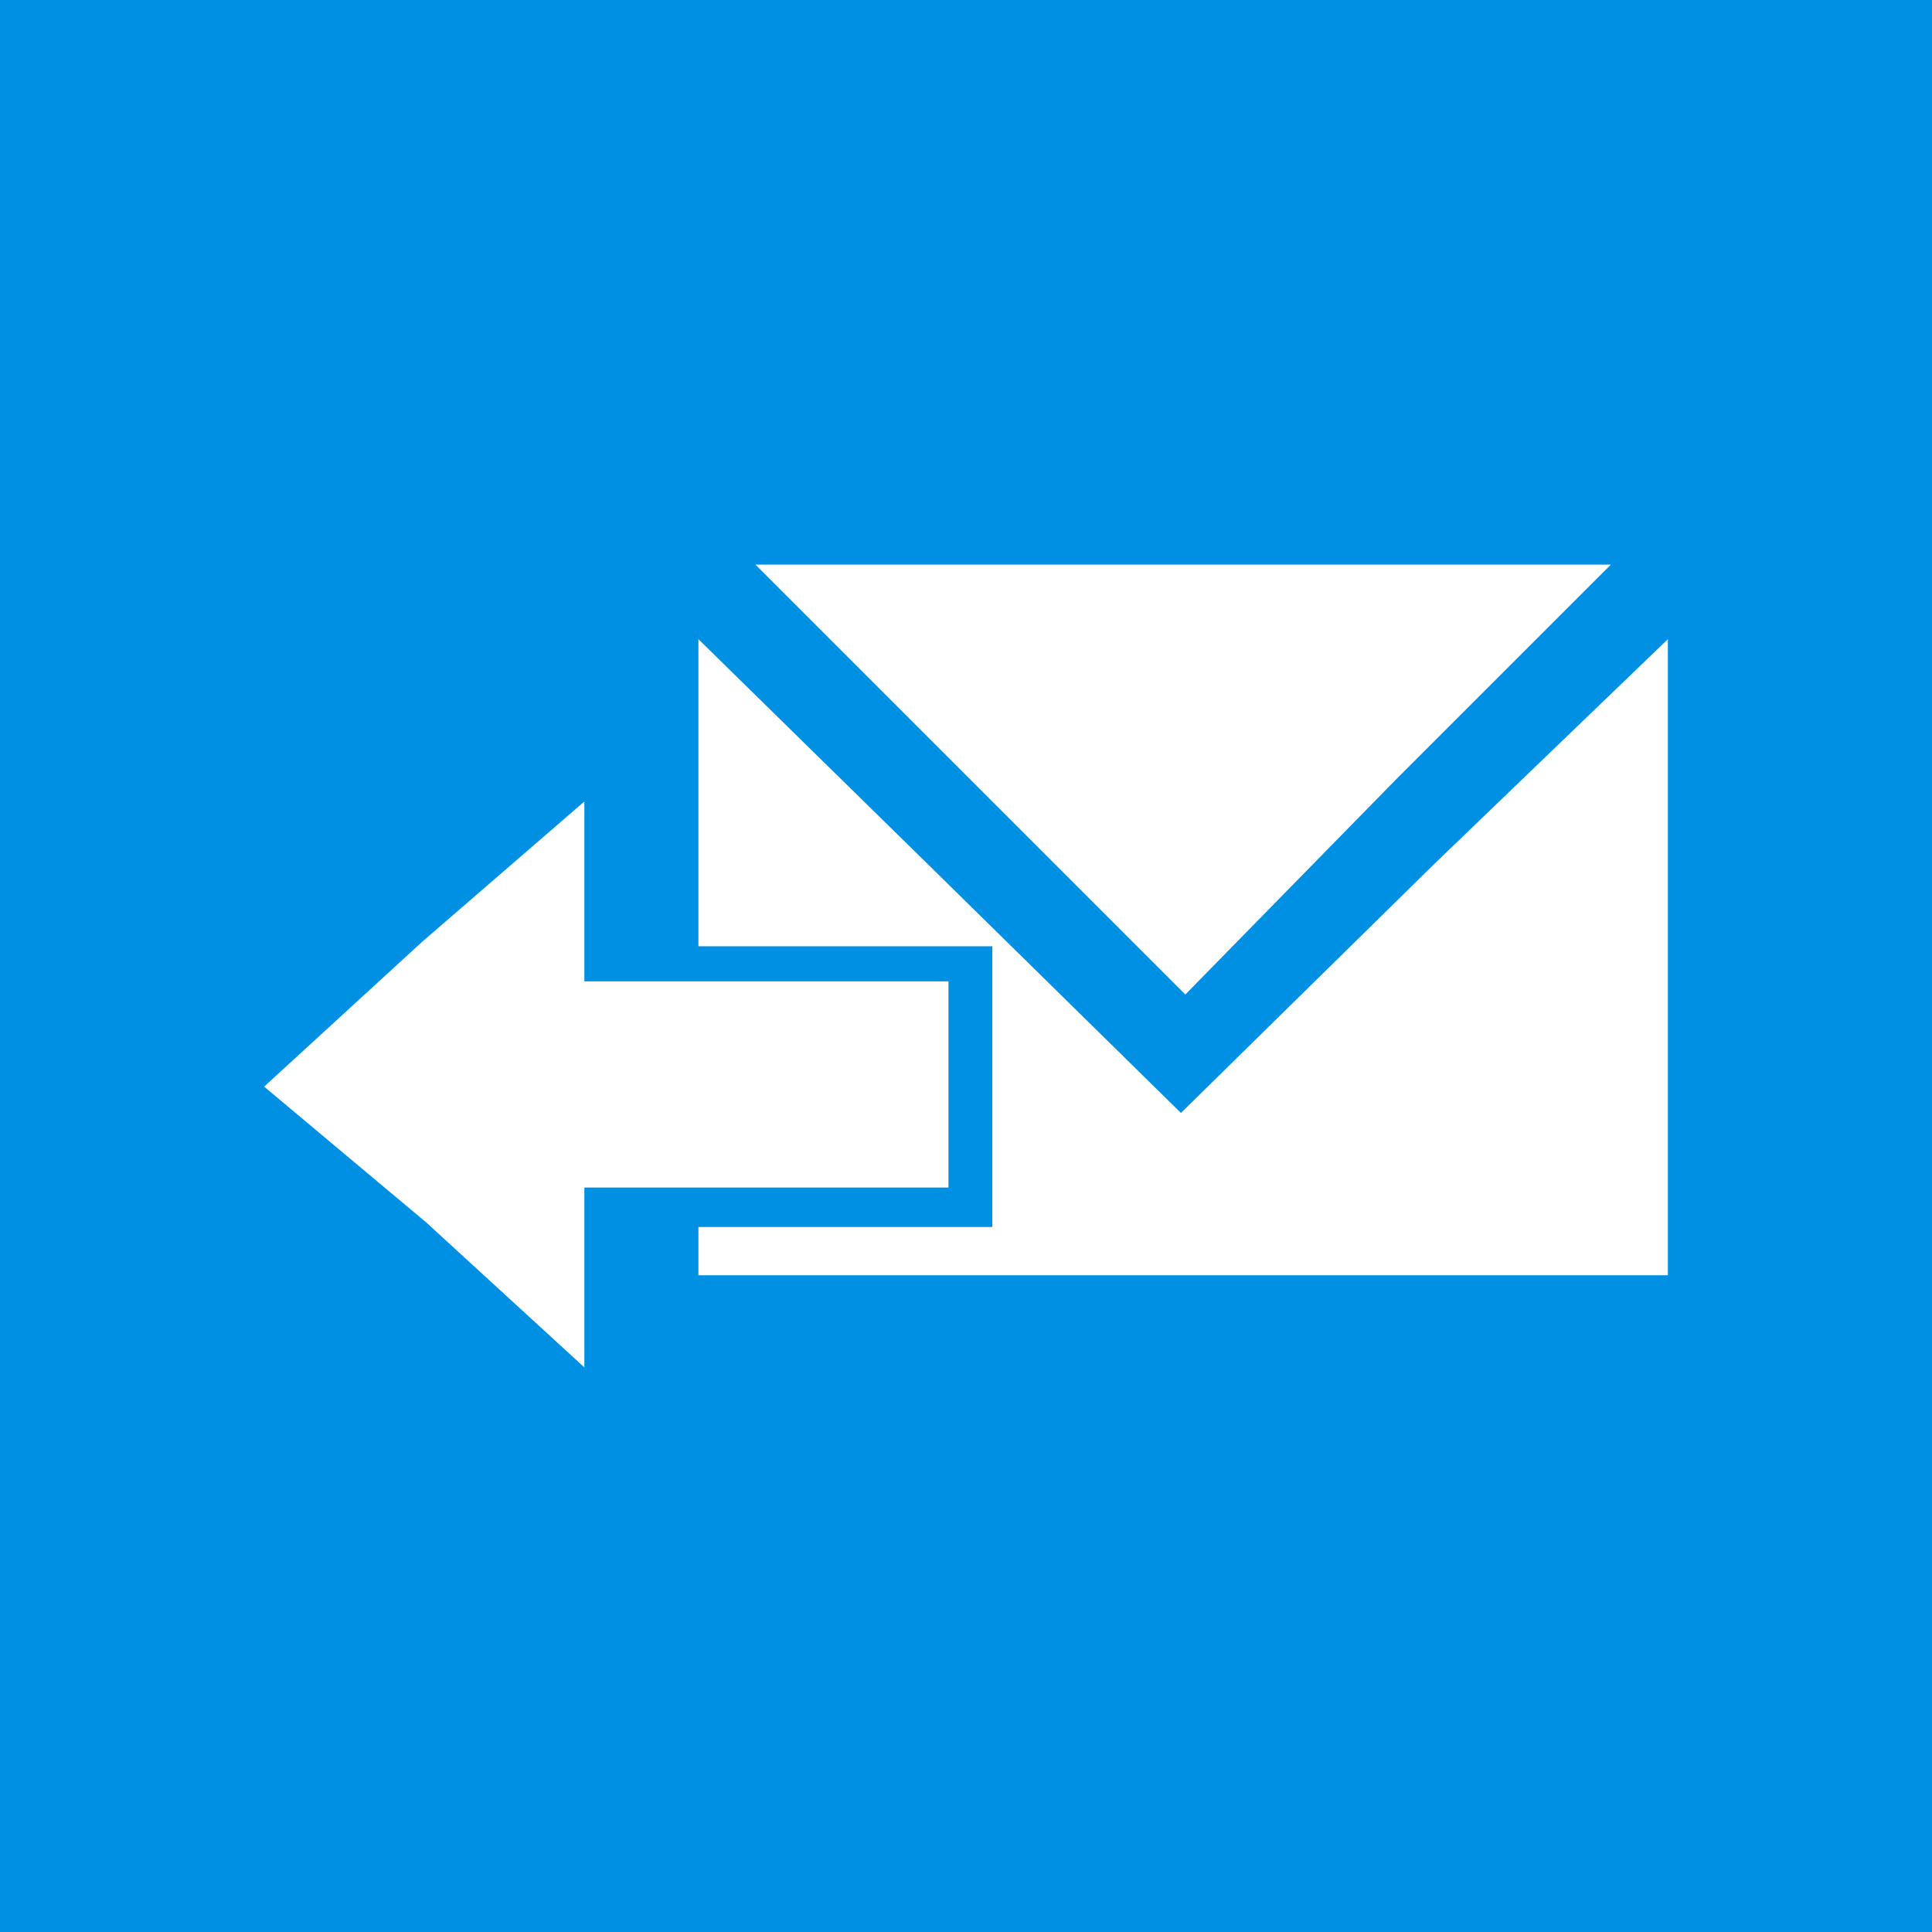 <?xml version="1.0" encoding="utf-8"?>
<svg xmlns="http://www.w3.org/2000/svg" height="512" width="512" viewBox="0 0 512 512">
  <g>
    <rect height="512" width="512" fill="#0090E3" />
    <path id="path1" transform="rotate(0,256,256) translate(70,149.631) scale(11.625,11.625)  " fill="#FFFFFF" d="M7.3,5.4L7.3,9.5 15.6,9.5 15.6,14.2 7.3,14.2 7.3,18.3 3.7,15 0,11.9 3.6,8.6z M9.9,1.7L15.1,6.8 20.9,12.5 26.7,6.8 32,1.7 32,16.2 9.9,16.2 9.9,15.1 16.6,15.1 16.6,8.7 9.9,8.7z M11.2,0L21,0 30.7,0 25.8,4.9 21,9.8 16.1,4.9z" />
  </g>
</svg>

